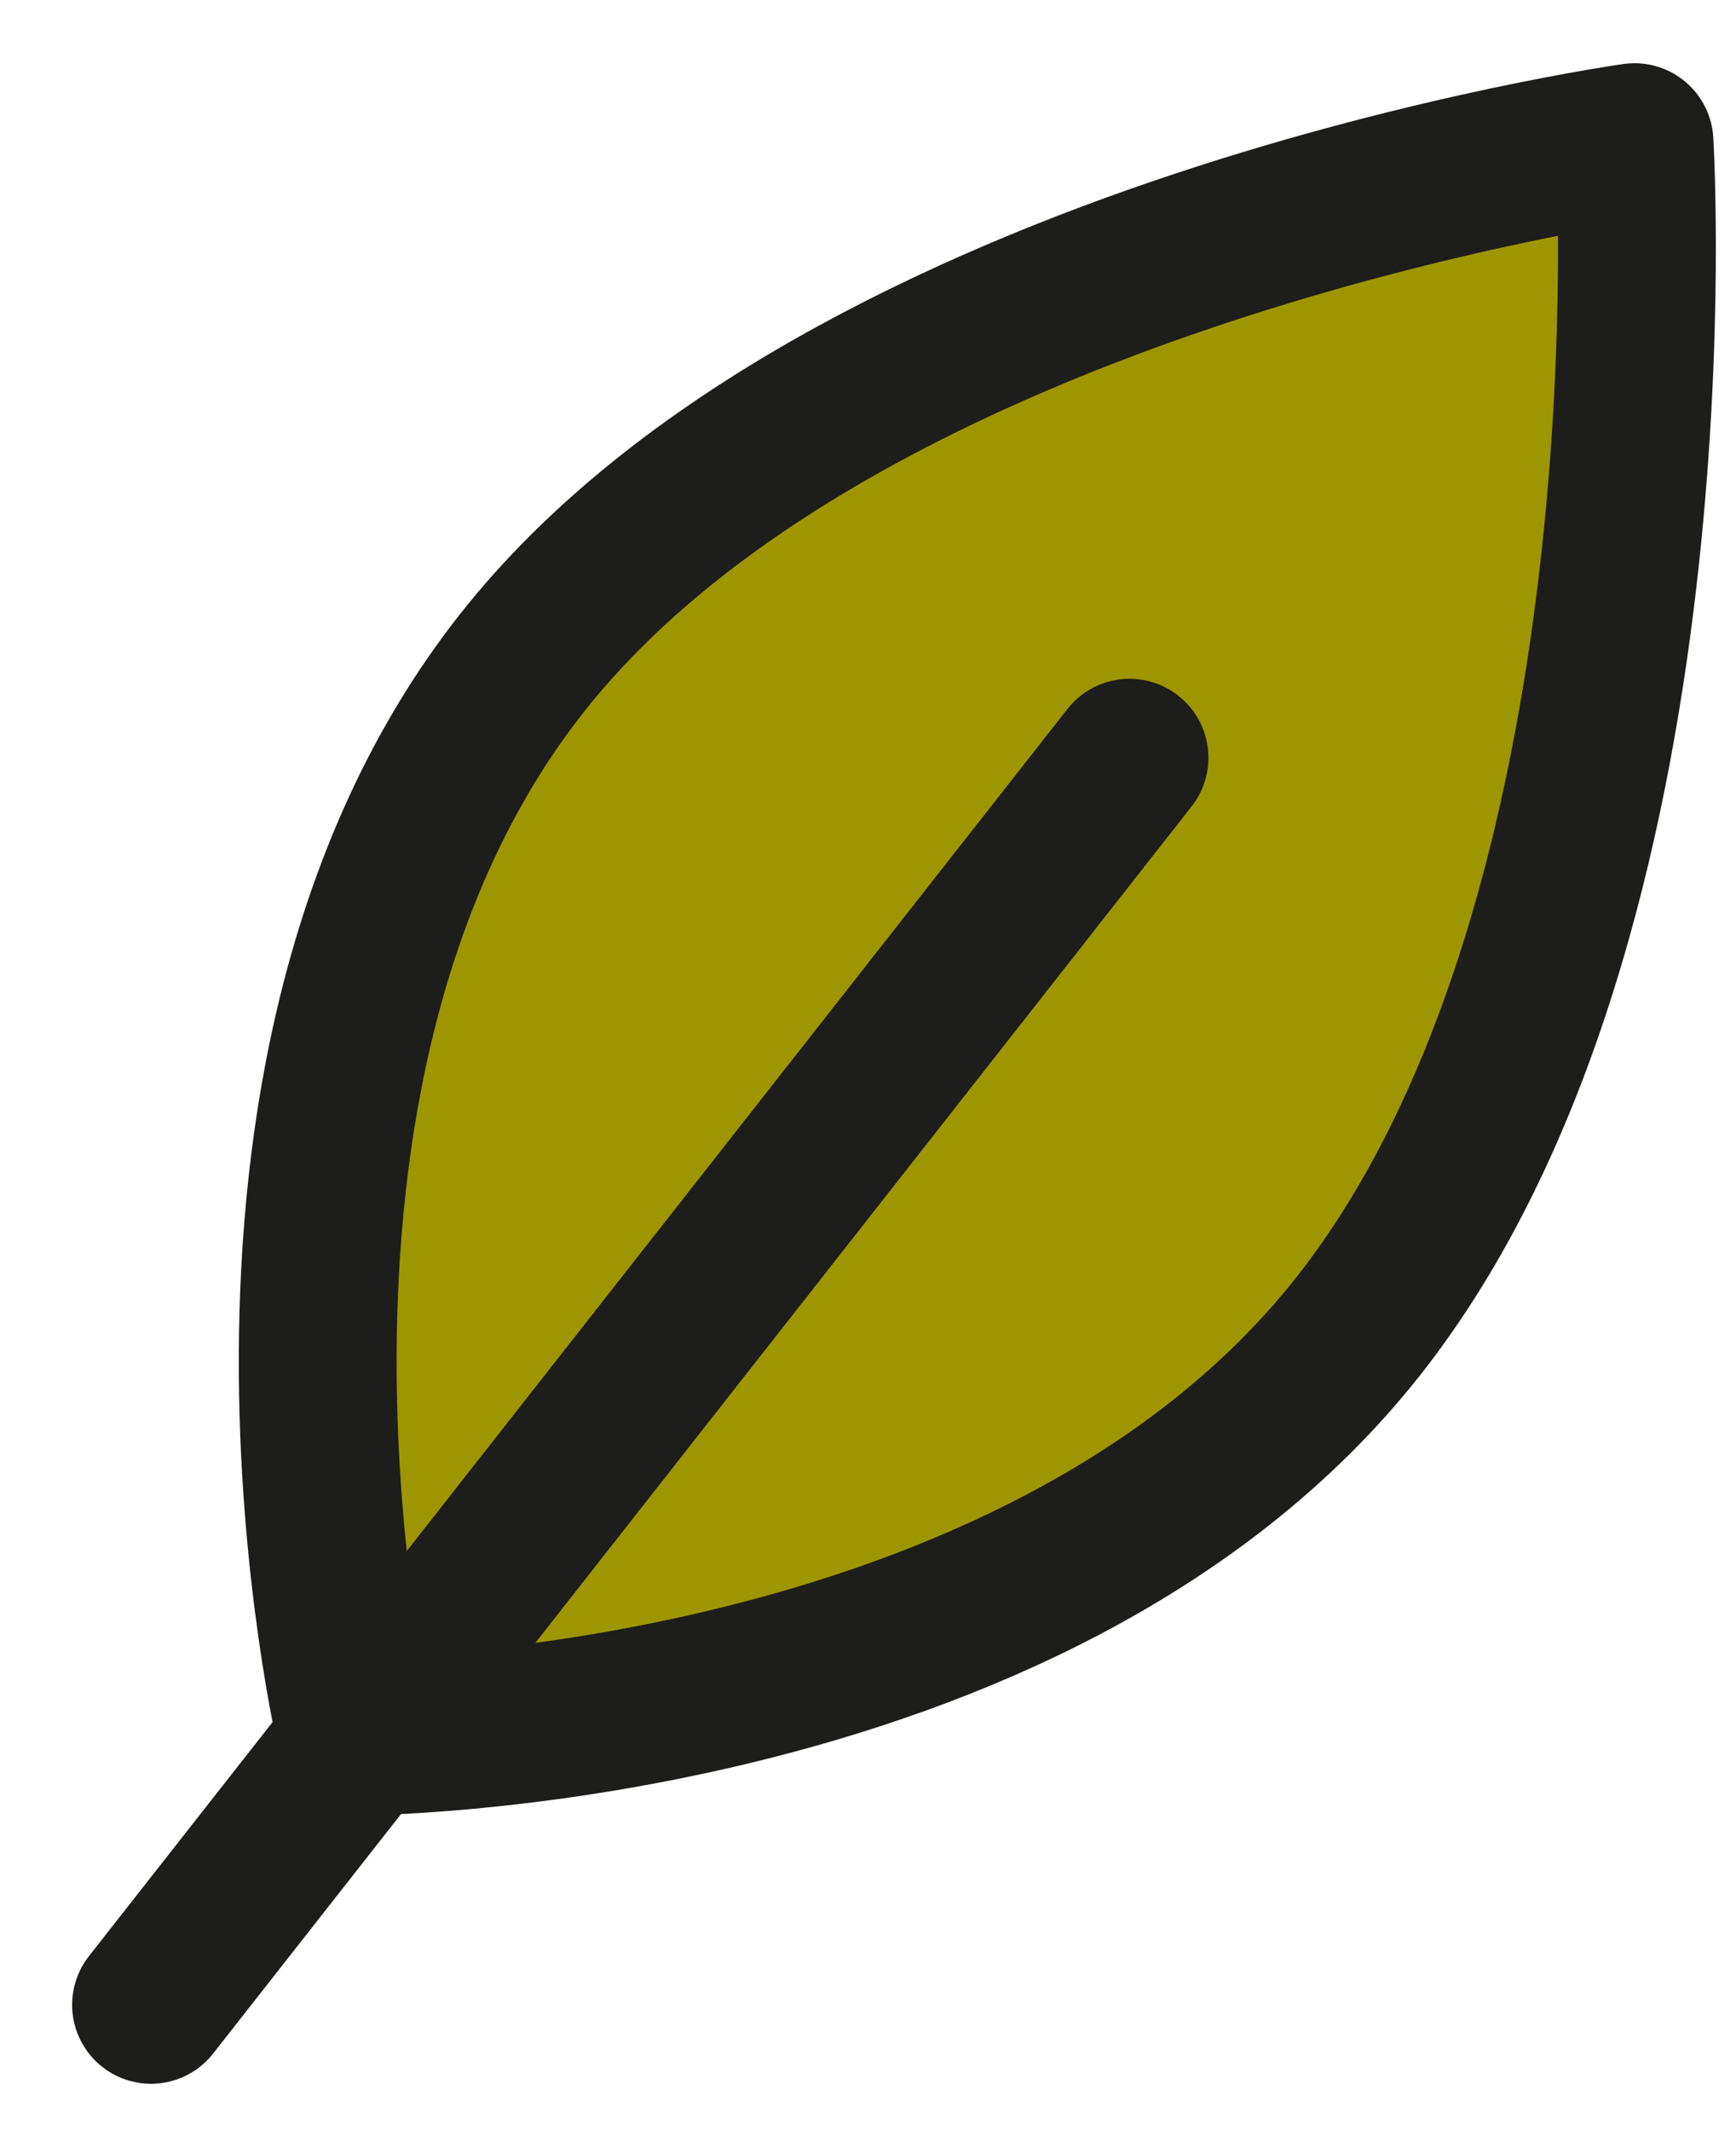 <?xml version="1.0" encoding="UTF-8"?> <svg xmlns="http://www.w3.org/2000/svg" width="22" height="27" viewBox="0 0 22 27" fill="none"> <path d="M17.114 16.701C13.514 21.701 4.414 21.701 4.414 21.701C4.414 21.701 2.214 14.001 5.814 9.001C9.414 4.001 20.814 1.801 20.814 1.801C20.814 1.801 20.714 11.701 17.114 16.701Z" fill="#9E9600"></path> <path d="M17.214 16.801C13.114 22.001 4.514 22.001 4.514 22.001C4.514 22.001 2.514 13.601 6.614 8.401C10.714 3.201 20.714 1.801 20.714 1.801C20.714 1.801 21.314 11.601 17.214 16.801Z" stroke="#1D1D1B" stroke-width="2" stroke-miterlimit="10" stroke-linecap="round" stroke-linejoin="round"></path> <path d="M14.314 9.6L1.914 25.4" stroke="#1D1D1B" stroke-width="2" stroke-miterlimit="10" stroke-linecap="round" stroke-linejoin="round"></path> </svg> 